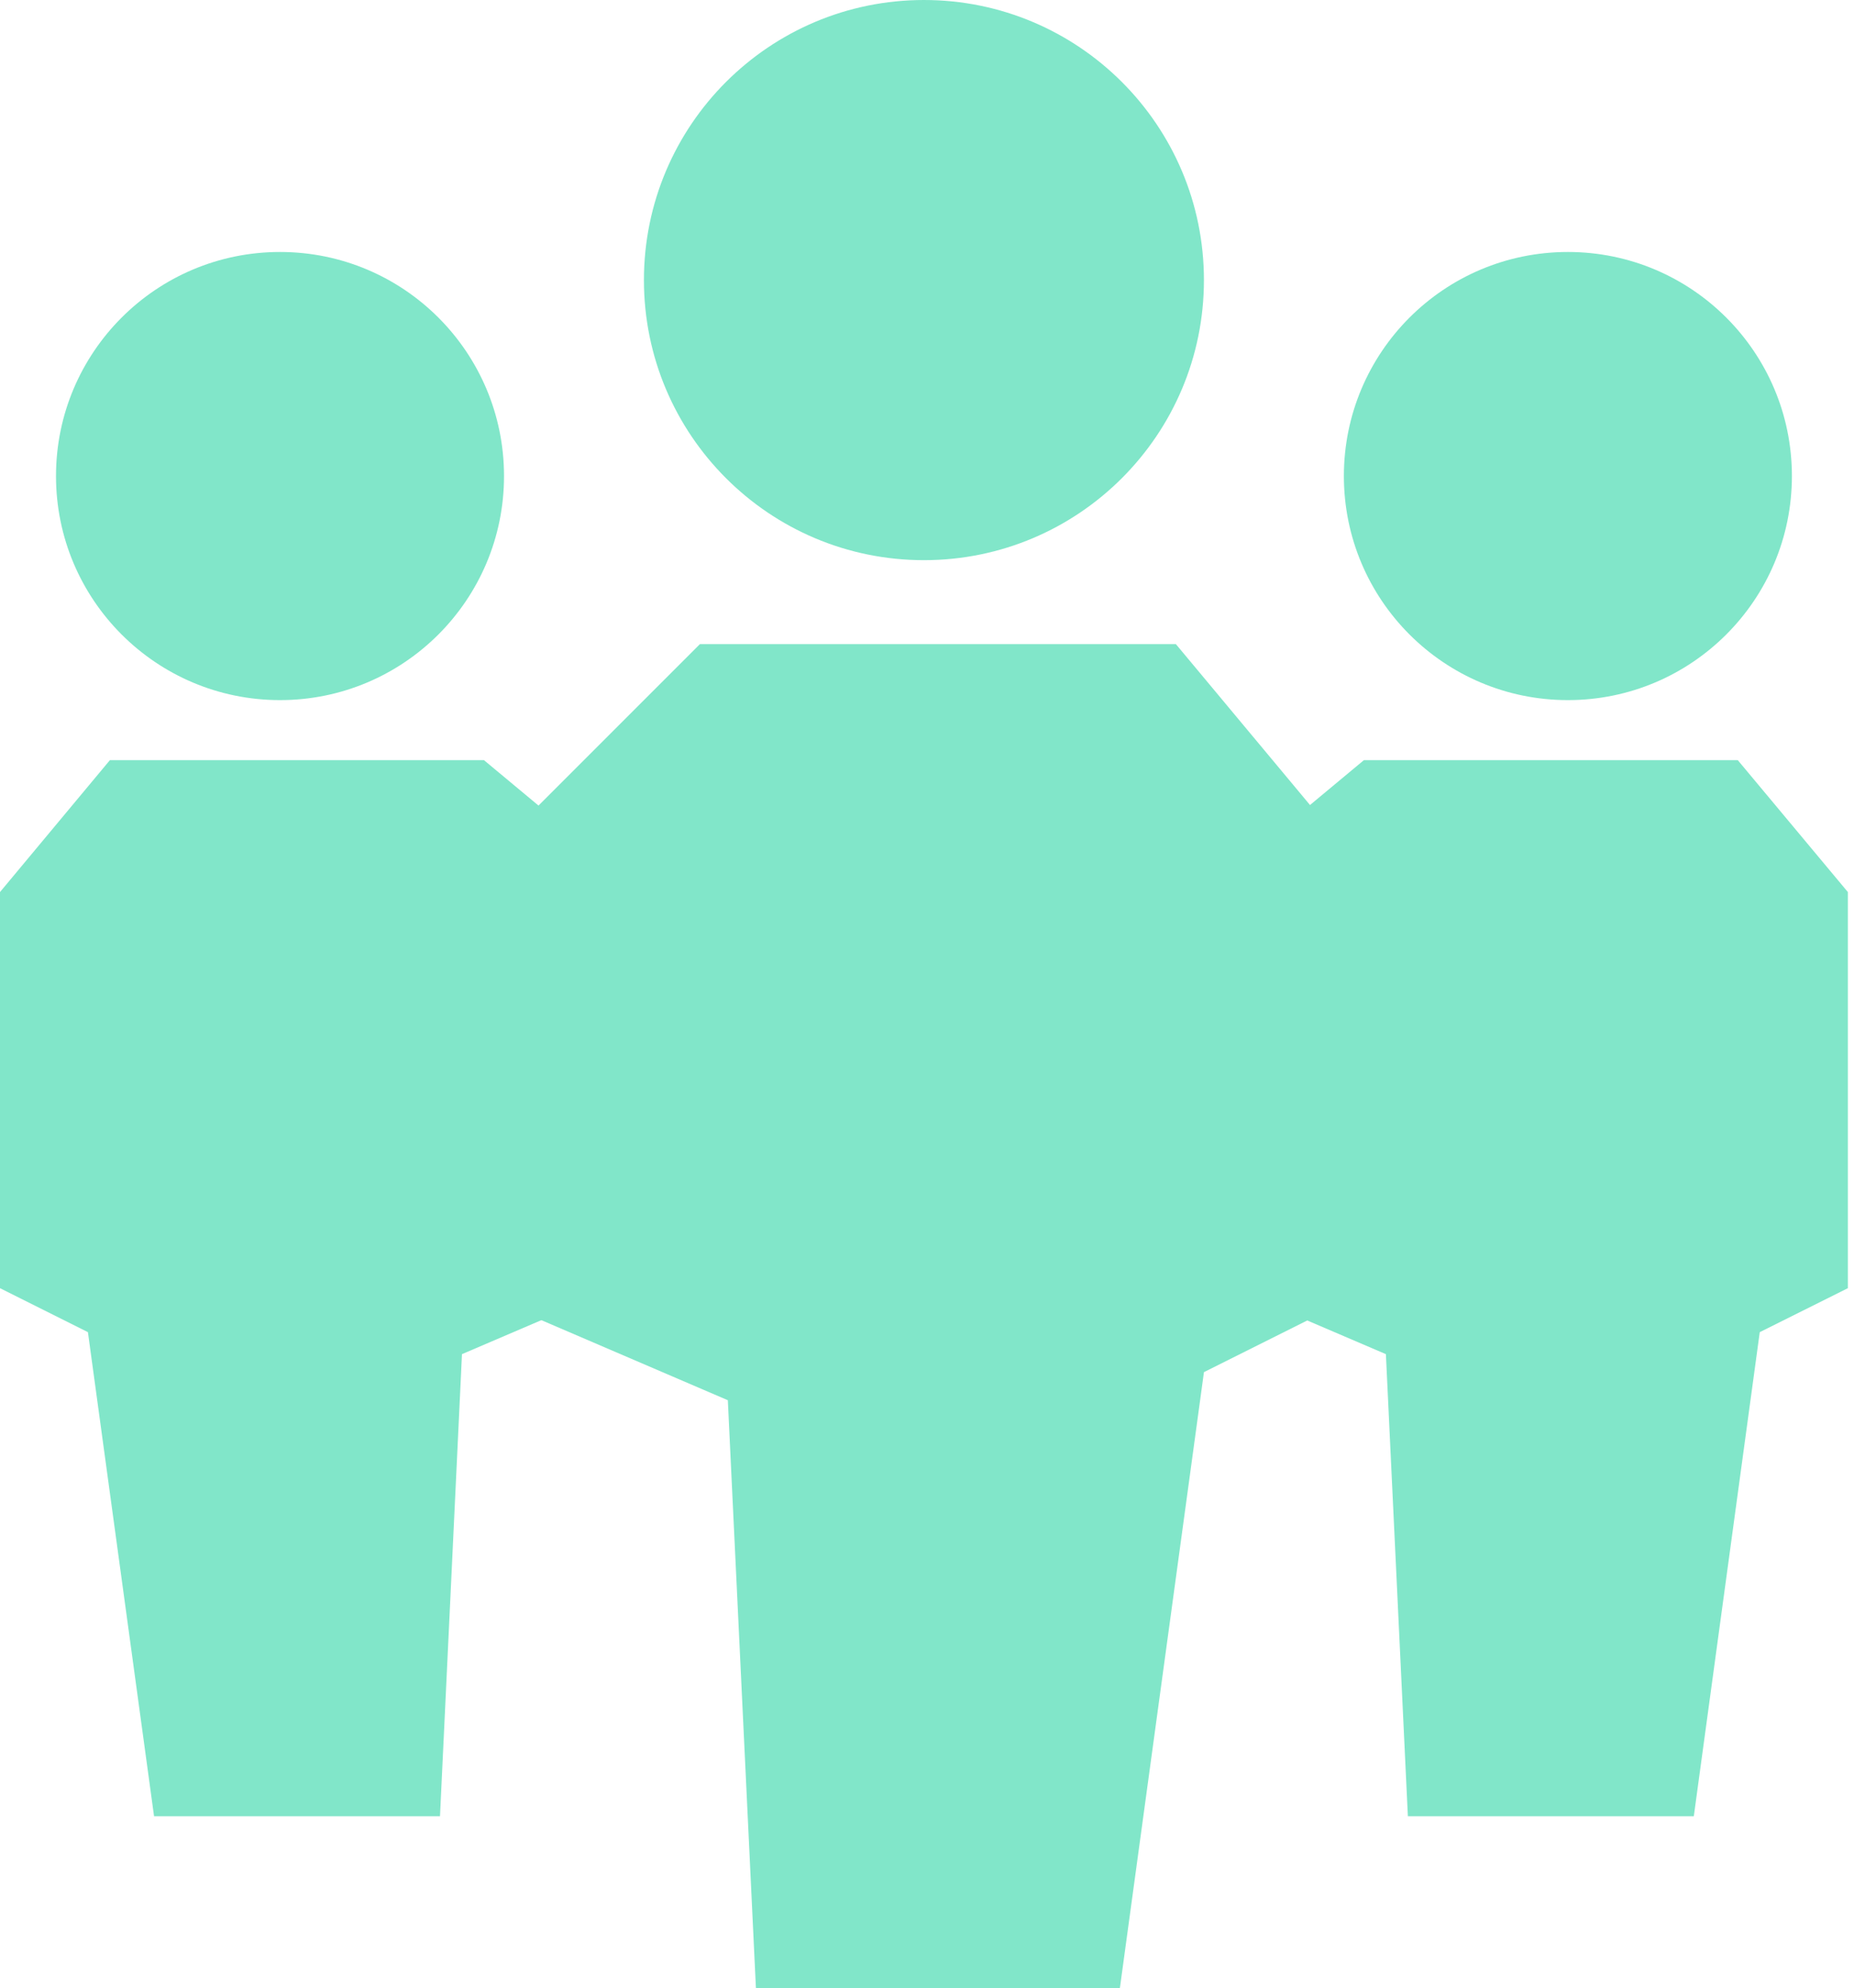 <svg width="97" height="104" viewBox="0 0 97 104" fill="none" xmlns="http://www.w3.org/2000/svg">
<path d="M82.031 36.62C88.503 36.62 93.751 31.373 93.751 24.9C93.751 18.427 88.503 13.18 82.031 13.18C75.558 13.18 70.311 18.427 70.311 24.9C70.311 31.373 75.558 36.62 82.031 36.62Z" fill="#81E6C9"/>
<path d="M64.449 45.51L71.359 39.76H90.919L96.679 46.66V67.38L92.069 69.68L88.619 95H73.659L72.509 70.83L64.449 67.38V45.51Z" fill="#81E6C9"/>
<path d="M14.65 36.62C21.122 36.62 26.37 31.373 26.37 24.9C26.37 18.427 21.122 13.18 14.65 13.18C8.177 13.18 2.93 18.427 2.93 24.9C2.93 31.373 8.177 36.62 14.65 36.62Z" fill="#81E6C9"/>
<path d="M32.23 45.51L25.32 39.76H5.75L0 46.66V67.38L4.6 69.68L8.06 95H23.02L24.17 70.83L32.23 67.38V45.51Z" fill="#81E6C9"/>
<path d="M48.34 29.3C56.43 29.3 62.989 22.741 62.989 14.65C62.989 6.559 56.43 0 48.34 0C40.248 0 33.69 6.559 33.69 14.65C33.69 22.741 40.248 29.3 48.34 29.3Z" fill="#81E6C9"/>
<path d="M27.83 42.48L36.62 33.69H61.52L68.85 42.48V68.84L62.99 71.77L58.59 104H39.55L38.08 73.24L27.83 68.84V42.48Z" fill="#81E6C9"/>
</svg>
